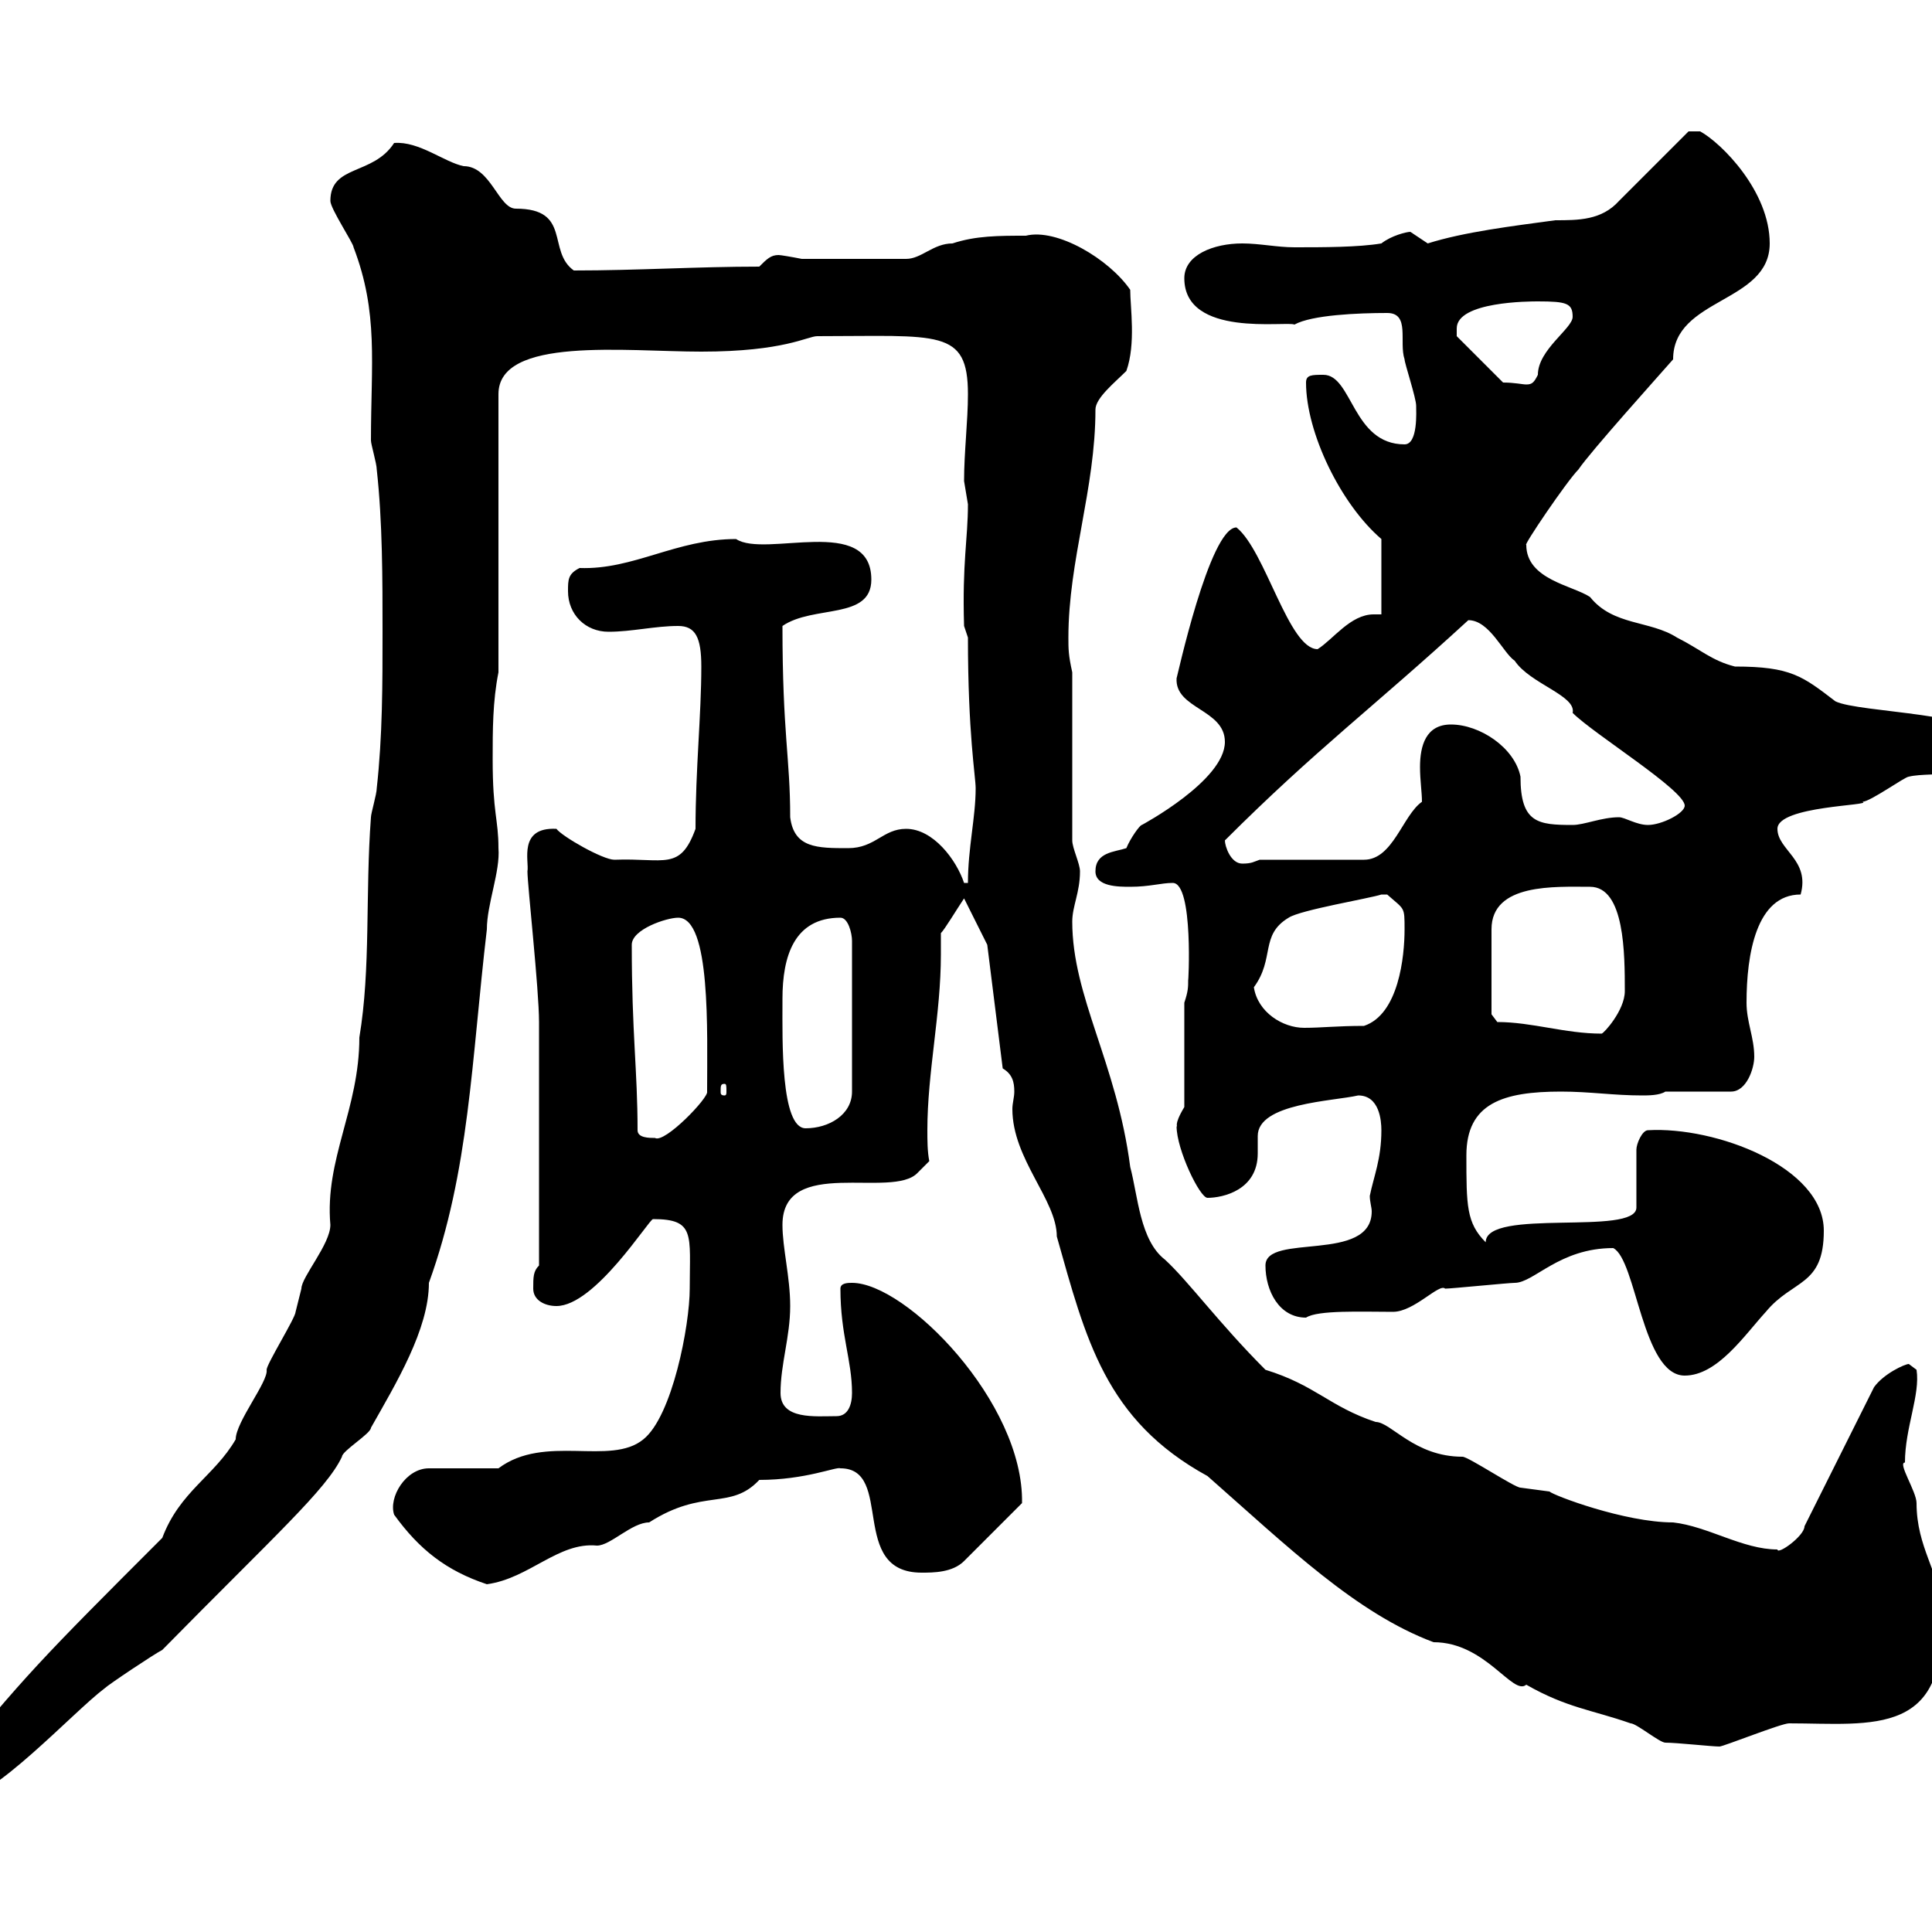 <svg xmlns="http://www.w3.org/2000/svg" xmlns:xlink="http://www.w3.org/1999/xlink" width="300" height="300"><path d="M-9 276C-9 278.40-9 279.60-6.60 279.60C-1.20 279.60 11.40 265.80 16.20 262.20C16.80 261.60 24 256.80 25.20 256.20C42.60 238.50 50.70 231.30 53.10 226.20C53.10 225.30 57.60 222.60 57.60 221.70C61.50 214.80 66.60 206.40 66.60 199.20C72.90 181.80 73.20 164.70 75.60 144.30C75.60 140.40 77.70 135.30 77.40 131.70C77.40 127.20 76.50 126.30 76.50 117.90C76.50 113.40 76.50 108.90 77.40 104.40L77.40 61.20C77.40 52.20 97.20 54.60 108.90 54.60C121.80 54.60 125.40 52.20 126.90 52.20C145.80 52.20 150.30 51 150.30 61.20C150.30 65.40 149.70 70.20 149.70 74.70C149.70 74.70 150.30 78.30 150.30 78.30C150.30 83.70 149.40 87.30 149.70 97.20L150.30 99C150.30 114 151.50 120.60 151.50 122.40C151.50 126.90 150.30 131.70 150.30 137.10L149.70 137.10C148.50 133.50 144.90 128.70 140.70 128.70C137.10 128.70 135.90 131.70 131.70 131.70C126.90 131.70 123.30 131.70 122.70 126.90C122.70 117.60 121.50 114 121.50 97.20C126.30 93.90 135.30 96.30 135.30 90C135.30 79.80 118.80 86.70 114.30 83.70C105 83.70 98.40 88.50 90 88.20C88.20 89.10 88.20 90 88.20 91.80C88.20 95.40 90.90 98.10 94.50 98.10C98.10 98.10 101.70 97.20 105.30 97.20C108 97.20 108.90 99 108.90 103.50C108.90 111 108 119.40 108 128.70C105.60 135.30 103.20 133.20 95.40 133.50C93.60 133.50 87.30 129.90 86.40 128.70C80.40 128.40 82.20 133.80 81.90 135.30C81.90 137.40 83.70 153.60 83.70 158.70L83.70 196.50C82.80 197.40 82.80 198.30 82.80 200.10C82.80 201.90 84.60 202.80 86.40 202.80C92.40 202.80 100.80 189.30 101.40 189.30C108 189.30 107.10 191.70 107.10 200.10C107.10 205.80 104.40 219.90 99.90 223.50C94.80 227.70 84.60 222.60 77.40 228L66.60 228C63 228 60.30 232.50 61.20 235.20C65.10 240.60 69.30 243.90 75.60 246C82.20 245.10 86.70 239.40 92.70 240C94.80 240 98.10 236.40 100.80 236.40C109.20 231 113.40 234.60 117.90 229.80C125.10 229.80 129.90 227.70 130.50 228C138.90 228 131.70 244.20 143.10 244.20C144.90 244.20 147.90 244.20 149.70 242.40L158.70 233.40C159 217.80 140.70 199.20 132.30 199.20C131.70 199.20 130.50 199.20 130.50 200.10C130.50 207.30 132.30 211.20 132.30 216.30C132.30 218.10 131.70 219.90 129.90 219.90C126.60 219.90 121.20 220.50 121.20 216.30C121.20 211.80 122.70 207.60 122.70 202.80C122.70 198.30 121.50 193.80 121.50 190.20C121.50 179.40 138.60 186.30 142.50 182.10L144.30 180.30C144 178.80 144 177 144 175.50C144 166.50 146.10 157.50 146.10 148.20C146.10 147 146.10 146.10 146.10 144.90C146.70 144.30 148.50 141.30 149.70 139.50L153.30 146.70L155.70 165.90C157.20 166.80 157.50 168 157.50 169.50C157.50 170.40 157.20 171.30 157.20 172.20C157.20 180 164.10 186.30 164.10 192C168.60 207.90 171.60 220.50 187.50 229.20C200.10 240.30 210.60 250.50 222.60 255C230.70 255 234.90 263.40 237 261.60C243.30 265.20 247.20 265.50 253.20 267.60C254.10 267.60 257.70 270.60 258.60 270.60C260.40 270.60 265.80 271.20 267 271.20C267.60 271.20 276.60 267.60 277.80 267.60C290.70 267.60 303.30 270 301.20 249C301.20 244.20 297.60 240.30 297.60 233.40C297.60 231.60 294.60 227.10 295.80 227.10C295.80 221.70 298.20 216.60 297.60 212.70L296.40 211.80C295.80 211.80 292.50 213.30 291 215.40L280.20 237C280.20 238.50 276 241.50 276 240.60C270.60 240.60 265.20 237 259.80 236.40C252.30 236.40 241.20 232.20 240.60 231.60C240.60 231.60 236.10 231 236.10 231C235.20 231 228 226.20 227.10 226.20C219.60 226.20 216 220.80 213.60 220.80C206.40 218.40 204.30 215.10 196.50 212.70C189.30 205.50 184.50 198.90 180.90 195.60C177 192.60 176.70 185.70 175.50 181.20C173.40 165 166.50 154.80 166.50 143.10C166.50 140.70 167.70 138.60 167.70 135.30C167.70 134.10 166.50 131.70 166.50 130.50L166.50 104.40C165.90 101.70 165.90 100.80 165.90 99C165.90 87 170.10 75.90 170.10 63.60C170.10 61.80 173.10 59.40 174.90 57.60C176.40 53.40 175.50 47.70 175.50 45C172.20 40.20 164.10 35.40 159.30 36.60C155.10 36.60 151.50 36.60 147.90 37.80C144.90 37.80 143.10 40.20 140.70 40.20L124.50 40.20C123 39.90 121.20 39.60 120.90 39.60C119.70 39.60 119.10 40.20 117.90 41.40C108.30 41.40 99 42 89.10 42C84.90 39 88.80 32.40 80.10 32.40C77.40 32.40 76.20 25.80 72 25.80C69 25.20 65.10 21.90 61.20 22.20C57.90 27.30 51.30 25.50 51.30 31.20C51.30 32.40 54.90 37.80 54.90 38.40C58.80 48.60 57.60 56.40 57.60 68.40C57.60 69 58.50 72 58.50 72.90C59.40 81 59.40 90 59.40 98.10C59.40 106.20 59.40 114.30 58.50 122.40C58.50 123.30 57.60 126.30 57.60 126.90C56.70 138.90 57.60 150.30 55.80 161.10C55.80 172.20 50.40 180 51.30 190.20C51.30 193.20 46.80 198.30 46.80 200.10C46.80 200.10 45.90 203.70 45.90 203.70C45.90 204.60 41.40 211.80 41.40 212.70C41.70 214.50 36.60 220.80 36.60 223.50C33.30 229.20 27.90 231.60 25.20 238.80C6.60 257.40 3.60 260.40-9 276ZM250.50 193.80C254.10 195.60 255 213.60 261.60 213.60C266.70 213.60 270.90 207.30 274.20 203.70C278.40 198.60 283.20 199.80 283.20 191.10C283.20 181.20 266.40 174.90 255.90 175.50C255 175.50 254.10 177.60 254.10 178.50L254.10 187.50C254.10 192 230.70 187.50 230.70 192.90C227.70 189.90 227.70 187.20 227.70 179.40C227.70 171.30 233.40 169.50 242.40 169.50C246.90 169.50 250.50 170.10 255 170.10C255.90 170.10 257.70 170.10 258.60 169.50L268.80 169.50C271.20 169.50 272.40 165.90 272.40 164.10C272.40 161.10 271.20 158.70 271.20 155.70C271.20 148.20 272.70 138.90 279.60 138.90C281.10 133.50 276 132 276 128.70C276 125.10 291 125.10 289.20 124.50C290.40 124.50 295.80 120.60 296.40 120.60C300 119.70 309 121.50 309 115.20C309 110.70 288.60 110.70 285 108.90C279.90 105 278.10 103.50 269.40 103.50C265.80 102.60 264 100.80 260.40 99C256.20 96.30 250.50 97.20 246.90 92.70C244.20 90.90 237 90 237 84.60C236.40 84.90 243.30 74.70 245.10 72.90C246.90 70.20 257.70 58.20 259.80 55.80C259.80 46.20 274.80 47.10 274.80 37.80C274.80 29.70 267.30 22.20 264 20.40L262.20 20.40L251.40 31.20C248.70 34.20 245.10 34.20 241.50 34.20C234.90 35.10 227.40 36 221.70 37.80C221.70 37.80 219 36 219 36C218.40 36 216 36.60 214.50 37.80C210.90 38.40 205.50 38.40 201 38.40C198.30 38.40 195.60 37.80 192.90 37.80C188.40 37.80 183.90 39.60 183.90 43.20C183.90 52.50 199.80 49.80 201 50.40C203.70 48.90 210.90 48.60 215.40 48.60C219 48.60 217.20 53.10 218.10 55.80C218.10 56.40 219.90 61.80 219.90 63C219.90 63.90 220.20 69 218.10 69C210 69 210 58.20 205.50 58.20C203.70 58.20 202.80 58.20 202.80 59.40C202.80 67.20 208.20 78.30 214.50 83.70L214.50 95.40C214.20 95.40 213.60 95.40 213.30 95.40C209.70 95.40 207 99.30 204.60 100.80C200.10 100.80 196.50 85.50 192 81.90C187.80 81.90 182.70 105.60 182.70 105.30C182.40 110.10 190.20 110.10 190.20 115.20C190.20 121.20 177.30 128.10 177.30 128.10C177 128.10 175.50 130.20 174.90 131.70C173.10 132.30 170.10 132.30 170.10 135.30C170.10 137.70 173.70 137.70 175.50 137.70C178.50 137.70 180.30 137.10 182.10 137.10C185.40 137.10 184.50 153.30 184.50 152.10C184.50 153.30 184.50 153.90 183.90 155.70L183.90 171.90C182.10 174.90 183 174.90 182.70 174.90C182.70 178.50 186.30 186 187.50 186C189.90 186 195.30 184.80 195.30 179.10C195.30 178.20 195.30 177 195.30 176.40C195.30 171.30 207 171 210.90 170.10C214.20 170.10 214.50 174 214.50 175.50C214.50 180 213.30 182.70 212.70 185.70C212.70 186.60 213 187.50 213 188.10C213 196.20 196.50 191.40 196.50 196.50C196.50 200.40 198.60 204.60 202.80 204.60C204.60 203.40 211.50 203.70 216.30 203.70C219.60 203.70 223.50 199.20 224.40 200.10C225.30 200.10 234.30 199.20 235.20 199.20C238.20 199.20 242.10 193.80 250.50 193.80ZM99 175.50C99 166.20 98.10 160.50 98.10 146.70C98.10 144.30 103.50 142.50 105.30 142.50C110.40 142.50 109.80 160.20 109.80 169.50C110.10 170.40 103.20 177.60 101.70 176.70C100.80 176.70 99 176.70 99 175.50ZM121.50 155.70C121.50 155.70 121.50 155.10 121.50 155.10C121.50 148.50 123.30 142.50 130.50 142.50C131.70 142.50 132.30 144.90 132.30 146.10L132.30 169.50C132.30 173.10 128.70 175.20 125.10 175.20C121.20 175.20 121.50 161.40 121.50 155.70ZM112.50 168.30C112.80 168.30 112.80 168.60 112.80 169.50C112.80 169.80 112.80 170.10 112.50 170.10C111.90 170.10 111.90 169.80 111.90 169.50C111.90 168.60 111.90 168.30 112.50 168.30ZM232.50 158.70L231.60 157.50C231.60 155.10 231.60 147 231.60 144.30C231.60 137.10 241.50 137.70 246.90 137.70C252.30 137.70 252.30 148.20 252.30 153.90C252.30 156.90 249 160.50 248.70 160.50C243 160.50 237.90 158.70 232.50 158.70ZM194.70 153.30C198 148.80 195.60 145.20 200.10 142.50C201.90 141.30 212.70 139.50 214.50 138.90C214.50 138.90 214.50 138.90 215.40 138.90C218.10 141.30 218.10 140.70 218.10 144.30C218.10 148.50 217.20 157.50 211.80 159.30C207.60 159.30 205.20 159.60 202.50 159.60C199.20 159.60 195.30 157.20 194.70 153.30ZM190.20 130.50C204.30 116.40 213.30 109.80 228 96.30C231.30 96.30 233.40 101.40 235.20 102.60C237.60 106.20 244.80 108 244.20 110.70C247.50 114 261.60 122.70 261.60 125.10C261.60 126.30 258 128.10 255.90 128.10C254.10 128.10 252.30 126.90 251.40 126.90C248.70 126.90 246 128.10 244.20 128.10C238.80 128.10 236.10 127.80 236.10 120.60C235.20 116.10 229.80 112.50 225.30 112.50C221.40 112.50 220.50 115.80 220.50 119.10C220.50 121.20 220.80 123 220.80 124.50C217.80 126.60 216.30 133.50 211.80 133.50L195.60 133.50C194.70 133.80 194.40 134.10 192.90 134.10C191.10 134.10 190.20 131.40 190.20 130.50ZM226.20 51C226.20 46.80 237.60 46.80 238.80 46.80C243.30 46.80 244.20 47.10 244.20 49.20C244.20 51 238.80 54.30 238.80 58.20C238.20 59.40 237.90 59.70 237 59.70C236.40 59.70 235.20 59.40 233.40 59.40L226.20 52.20C226.20 52.20 226.20 51 226.20 51Z"/></svg>